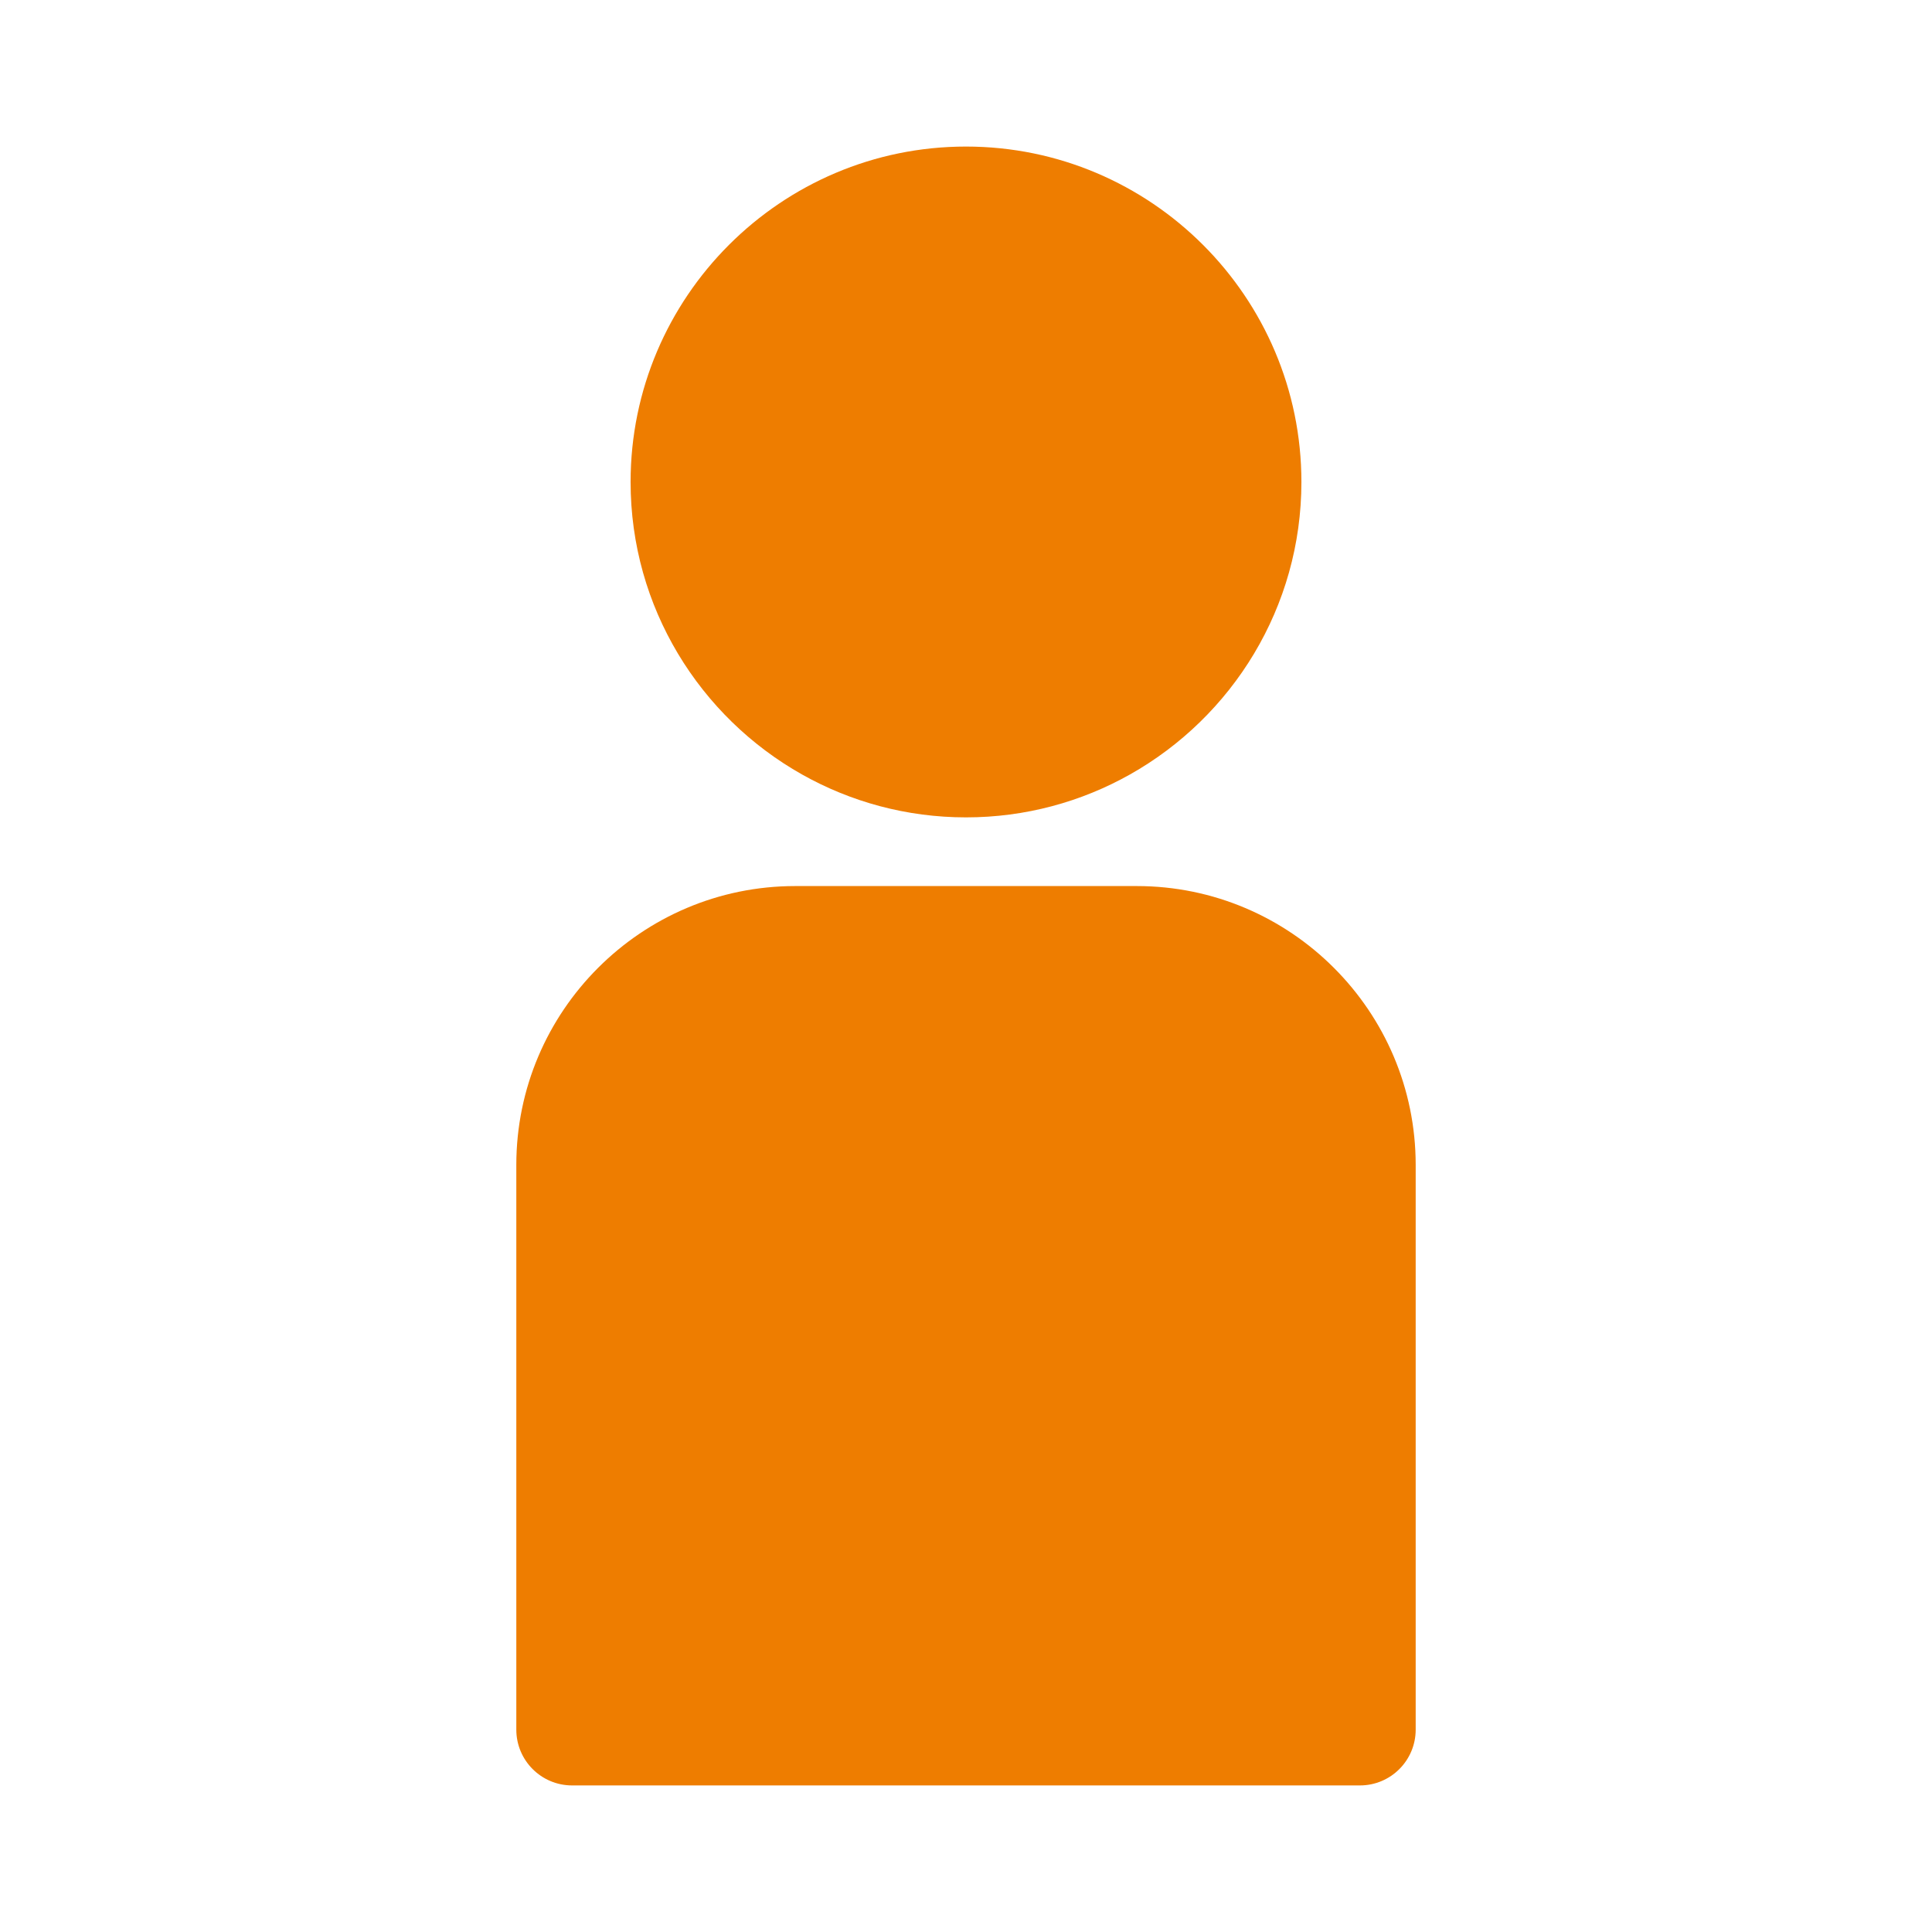 <?xml version="1.0" encoding="UTF-8"?> <svg xmlns="http://www.w3.org/2000/svg" width="512" height="512" viewBox="0 0 512 512" fill="none"> <path d="M301.261 234.815H210.739C169.985 234.815 136.829 267.971 136.829 308.725V458.375C136.829 466.538 143.447 473.157 151.611 473.157H360.389C368.553 473.157 375.171 466.539 375.171 458.375V308.725C375.171 267.971 342.015 234.815 301.261 234.815Z" fill="#EE7D00"></path> <path d="M256 38.84C206.988 38.84 167.114 78.714 167.114 127.727C167.114 160.972 185.463 190.007 212.561 205.251C225.414 212.481 240.232 216.613 256 216.613C271.768 216.613 286.586 212.481 299.439 205.251C326.538 190.007 344.886 160.971 344.886 127.727C344.886 78.715 305.012 38.84 256 38.84Z" fill="#EE7D00"></path> </svg> 